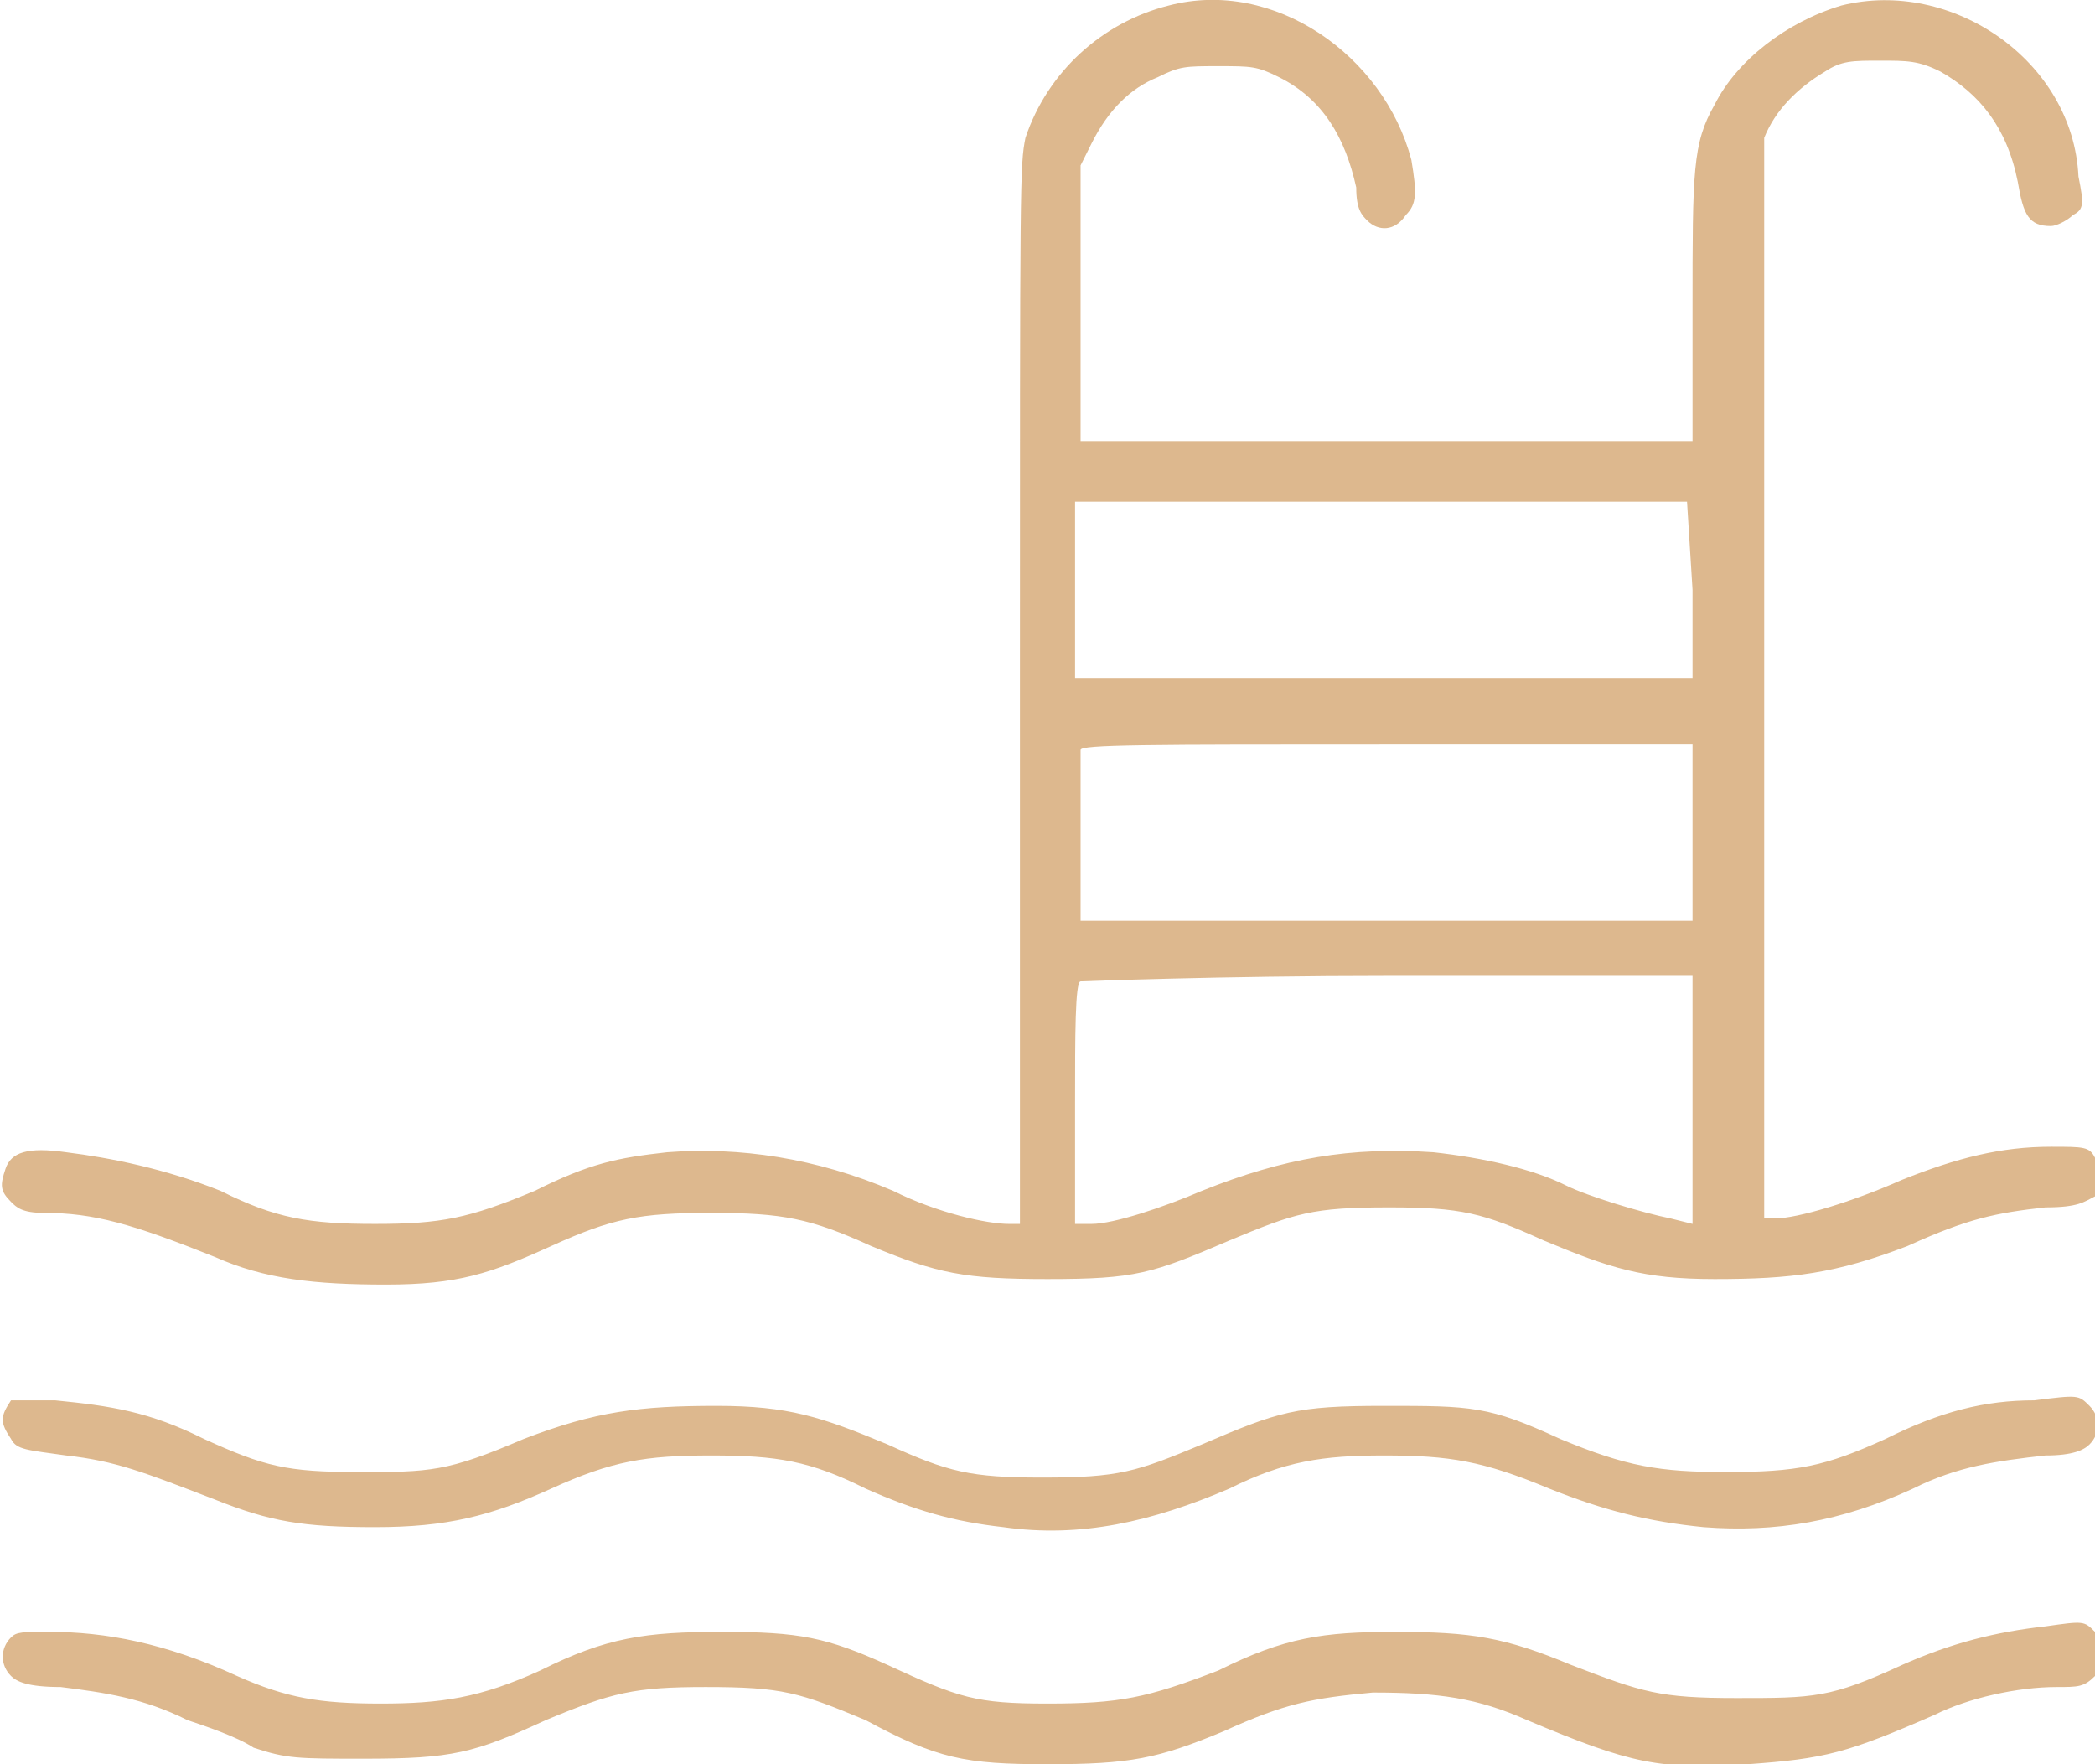 <?xml version="1.0" encoding="utf-8"?>
<!-- Generator: Adobe Illustrator 24.3.0, SVG Export Plug-In . SVG Version: 6.00 Build 0)  -->
<svg version="1.1" id="Layer_1" xmlns="http://www.w3.org/2000/svg" xmlns:xlink="http://www.w3.org/1999/xlink" x="0px" y="0px"
	 viewBox="0 0 38 32" style="enable-background:new 0 0 38 32;" xml:space="preserve">
<style type="text/css">
	.st0{fill:#DDB88E;}
</style>
<path class="st0" d="M21.2,0.1C20,0.4,19,1.3,18.6,2.5c-0.1,0.5-0.1,0.7-0.1,10.1v9.6h-0.2c-0.4,0-1.3-0.2-2.1-0.6
	c-1.4-0.6-2.8-0.8-4.1-0.7c-0.9,0.1-1.4,0.2-2.4,0.7c-1.2,0.5-1.7,0.6-2.9,0.6c-1.2,0-1.8-0.1-2.8-0.6C3,21.2,2,21,1.2,20.9
	c-0.7-0.1-1,0-1.1,0.3C0,21.5,0,21.6,0.2,21.8C0.3,21.9,0.4,22,0.8,22c0.9,0,1.6,0.2,3.1,0.8c0.9,0.4,1.8,0.5,3.1,0.5
	c1.3,0,1.9-0.2,3-0.7c1.1-0.5,1.6-0.6,2.9-0.6c1.3,0,1.8,0.1,2.9,0.6c1.2,0.5,1.7,0.6,3.2,0.6c1.6,0,1.9-0.1,3.3-0.7
	c1.2-0.5,1.5-0.6,2.9-0.6c1.3,0,1.7,0.1,2.8,0.6c1.2,0.5,1.8,0.7,3.1,0.7c1.4,0,2.2-0.1,3.5-0.6c1.1-0.5,1.6-0.6,2.5-0.7
	c0.6,0,0.7-0.1,0.9-0.2c0.2-0.2,0.2-0.5,0-0.7c-0.1-0.2-0.2-0.2-0.8-0.2c-0.9,0-1.7,0.2-2.7,0.6c-0.9,0.4-1.9,0.7-2.3,0.7h-0.2
	l0-9.6l0-9.6L32,2.5c0.2-0.5,0.6-0.9,1.1-1.2c0.3-0.2,0.5-0.2,1-0.2s0.7,0,1.1,0.2c0.7,0.4,1.2,1,1.4,2c0.1,0.6,0.2,0.8,0.6,0.8
	c0.1,0,0.3-0.1,0.4-0.2c0.2-0.1,0.2-0.2,0.1-0.7c-0.1-2.1-2.3-3.6-4.3-3.1c-1,0.3-1.9,1-2.3,1.8c-0.4,0.7-0.4,1.2-0.4,3.7V8L19.6,8
	V3l0.2-0.4c0.3-0.6,0.7-1,1.2-1.2c0.4-0.2,0.5-0.2,1.1-0.2c0.6,0,0.7,0,1.1,0.2c0.8,0.4,1.2,1.1,1.4,2c0,0.4,0.1,0.5,0.2,0.6
	c0.2,0.2,0.5,0.2,0.7-0.1c0.2-0.2,0.2-0.4,0.1-1C25.1,1,23.1-0.4,21.2,0.1L21.2,0.1z M30.7,10.7v1.6H19.5V9.1h11.1L30.7,10.7
	L30.7,10.7z M30.7,15.1v1.6l-11.1,0l0-1.5c0-0.8,0-1.6,0-1.6c0-0.1,1.2-0.1,5.6-0.1h5.5V15.1L30.7,15.1z M30.7,20v2.2l-0.4-0.1
	c-0.5-0.1-1.5-0.4-1.9-0.6c-0.6-0.3-1.5-0.5-2.4-0.6c-1.5-0.1-2.7,0.1-4.2,0.7c-0.7,0.3-1.6,0.6-2,0.6h-0.3V20c0-1.2,0-2.2,0.1-2.2
	c0,0,2.5-0.1,5.6-0.1h5.5L30.7,20L30.7,20z M0.2,25.4c-0.2,0.3-0.2,0.4,0,0.7c0.1,0.2,0.3,0.2,1,0.3c0.9,0.1,1.4,0.3,2.7,0.8
	c1,0.4,1.6,0.5,2.9,0.5c1.3,0,2.1-0.2,3.2-0.7c1.1-0.5,1.7-0.6,2.9-0.6c1.2,0,1.8,0.1,2.8,0.6c0.9,0.4,1.6,0.6,2.5,0.7
	c1.4,0.2,2.7-0.1,4.1-0.7c1-0.5,1.7-0.6,2.8-0.6c1.2,0,1.8,0.1,3,0.6c1,0.4,1.8,0.6,2.8,0.7c1.3,0.1,2.5-0.1,3.8-0.7
	c0.8-0.4,1.5-0.5,2.4-0.6c0.5,0,0.7-0.1,0.8-0.2c0.2-0.2,0.2-0.5,0-0.7c-0.2-0.2-0.2-0.2-1-0.1c-0.9,0-1.7,0.2-2.7,0.7
	c-1.1,0.5-1.6,0.6-2.9,0.6c-1.2,0-1.8-0.1-3-0.6c-1.3-0.6-1.6-0.6-3.2-0.6c-1.6,0-1.9,0.1-3.3,0.7c-1.2,0.5-1.5,0.6-2.9,0.6
	c-1.3,0-1.7-0.1-2.8-0.6c-1.2-0.5-1.8-0.7-3.1-0.7c-1.4,0-2.2,0.1-3.5,0.6c-1.4,0.6-1.7,0.6-3,0.6c-1.3,0-1.7-0.1-2.8-0.6
	c-1-0.5-1.7-0.6-2.7-0.7l-0.8,0L0.2,25.4L0.2,25.4z M0.2,29.7c-0.2,0.2-0.2,0.5,0,0.7c0.1,0.1,0.3,0.2,0.9,0.2
	c0.8,0.1,1.5,0.2,2.3,0.6c0.3,0.1,0.9,0.3,1.2,0.5c0.6,0.2,0.8,0.2,2,0.2c1.6,0,2-0.1,3.3-0.7c1.2-0.5,1.6-0.6,2.9-0.6
	c1.4,0,1.7,0.1,2.9,0.6C17,31.9,17.5,32,19,32c1.5,0,2-0.1,3.2-0.6c1.1-0.5,1.6-0.6,2.7-0.7c1.2,0,1.9,0.1,2.8,0.5
	c1.9,0.8,2.4,0.9,4,0.8c1.4-0.1,1.8-0.2,3.4-0.9c0.6-0.3,1.5-0.5,2.2-0.5c0.4,0,0.5,0,0.7-0.2c0.2-0.2,0.2-0.5,0-0.8
	c-0.2-0.2-0.2-0.2-0.9-0.1c-0.9,0.1-1.7,0.3-2.6,0.7c-1.3,0.6-1.6,0.6-3,0.6c-1.4,0-1.7-0.1-3-0.6c-1.2-0.5-1.8-0.6-3.2-0.6
	c-1.3,0-2,0.1-3.2,0.7c-1.3,0.5-1.8,0.6-3.1,0.6c-1.3,0-1.6-0.1-2.9-0.7c-1.1-0.5-1.6-0.6-3-0.6c-1.4,0-2.1,0.1-3.3,0.7
	c-1.1,0.5-1.8,0.6-2.9,0.6c-1.1,0-1.7-0.1-2.6-0.5c-1.3-0.6-2.4-0.8-3.4-0.8C0.4,29.6,0.3,29.6,0.2,29.7L0.2,29.7z"/>
</svg>

